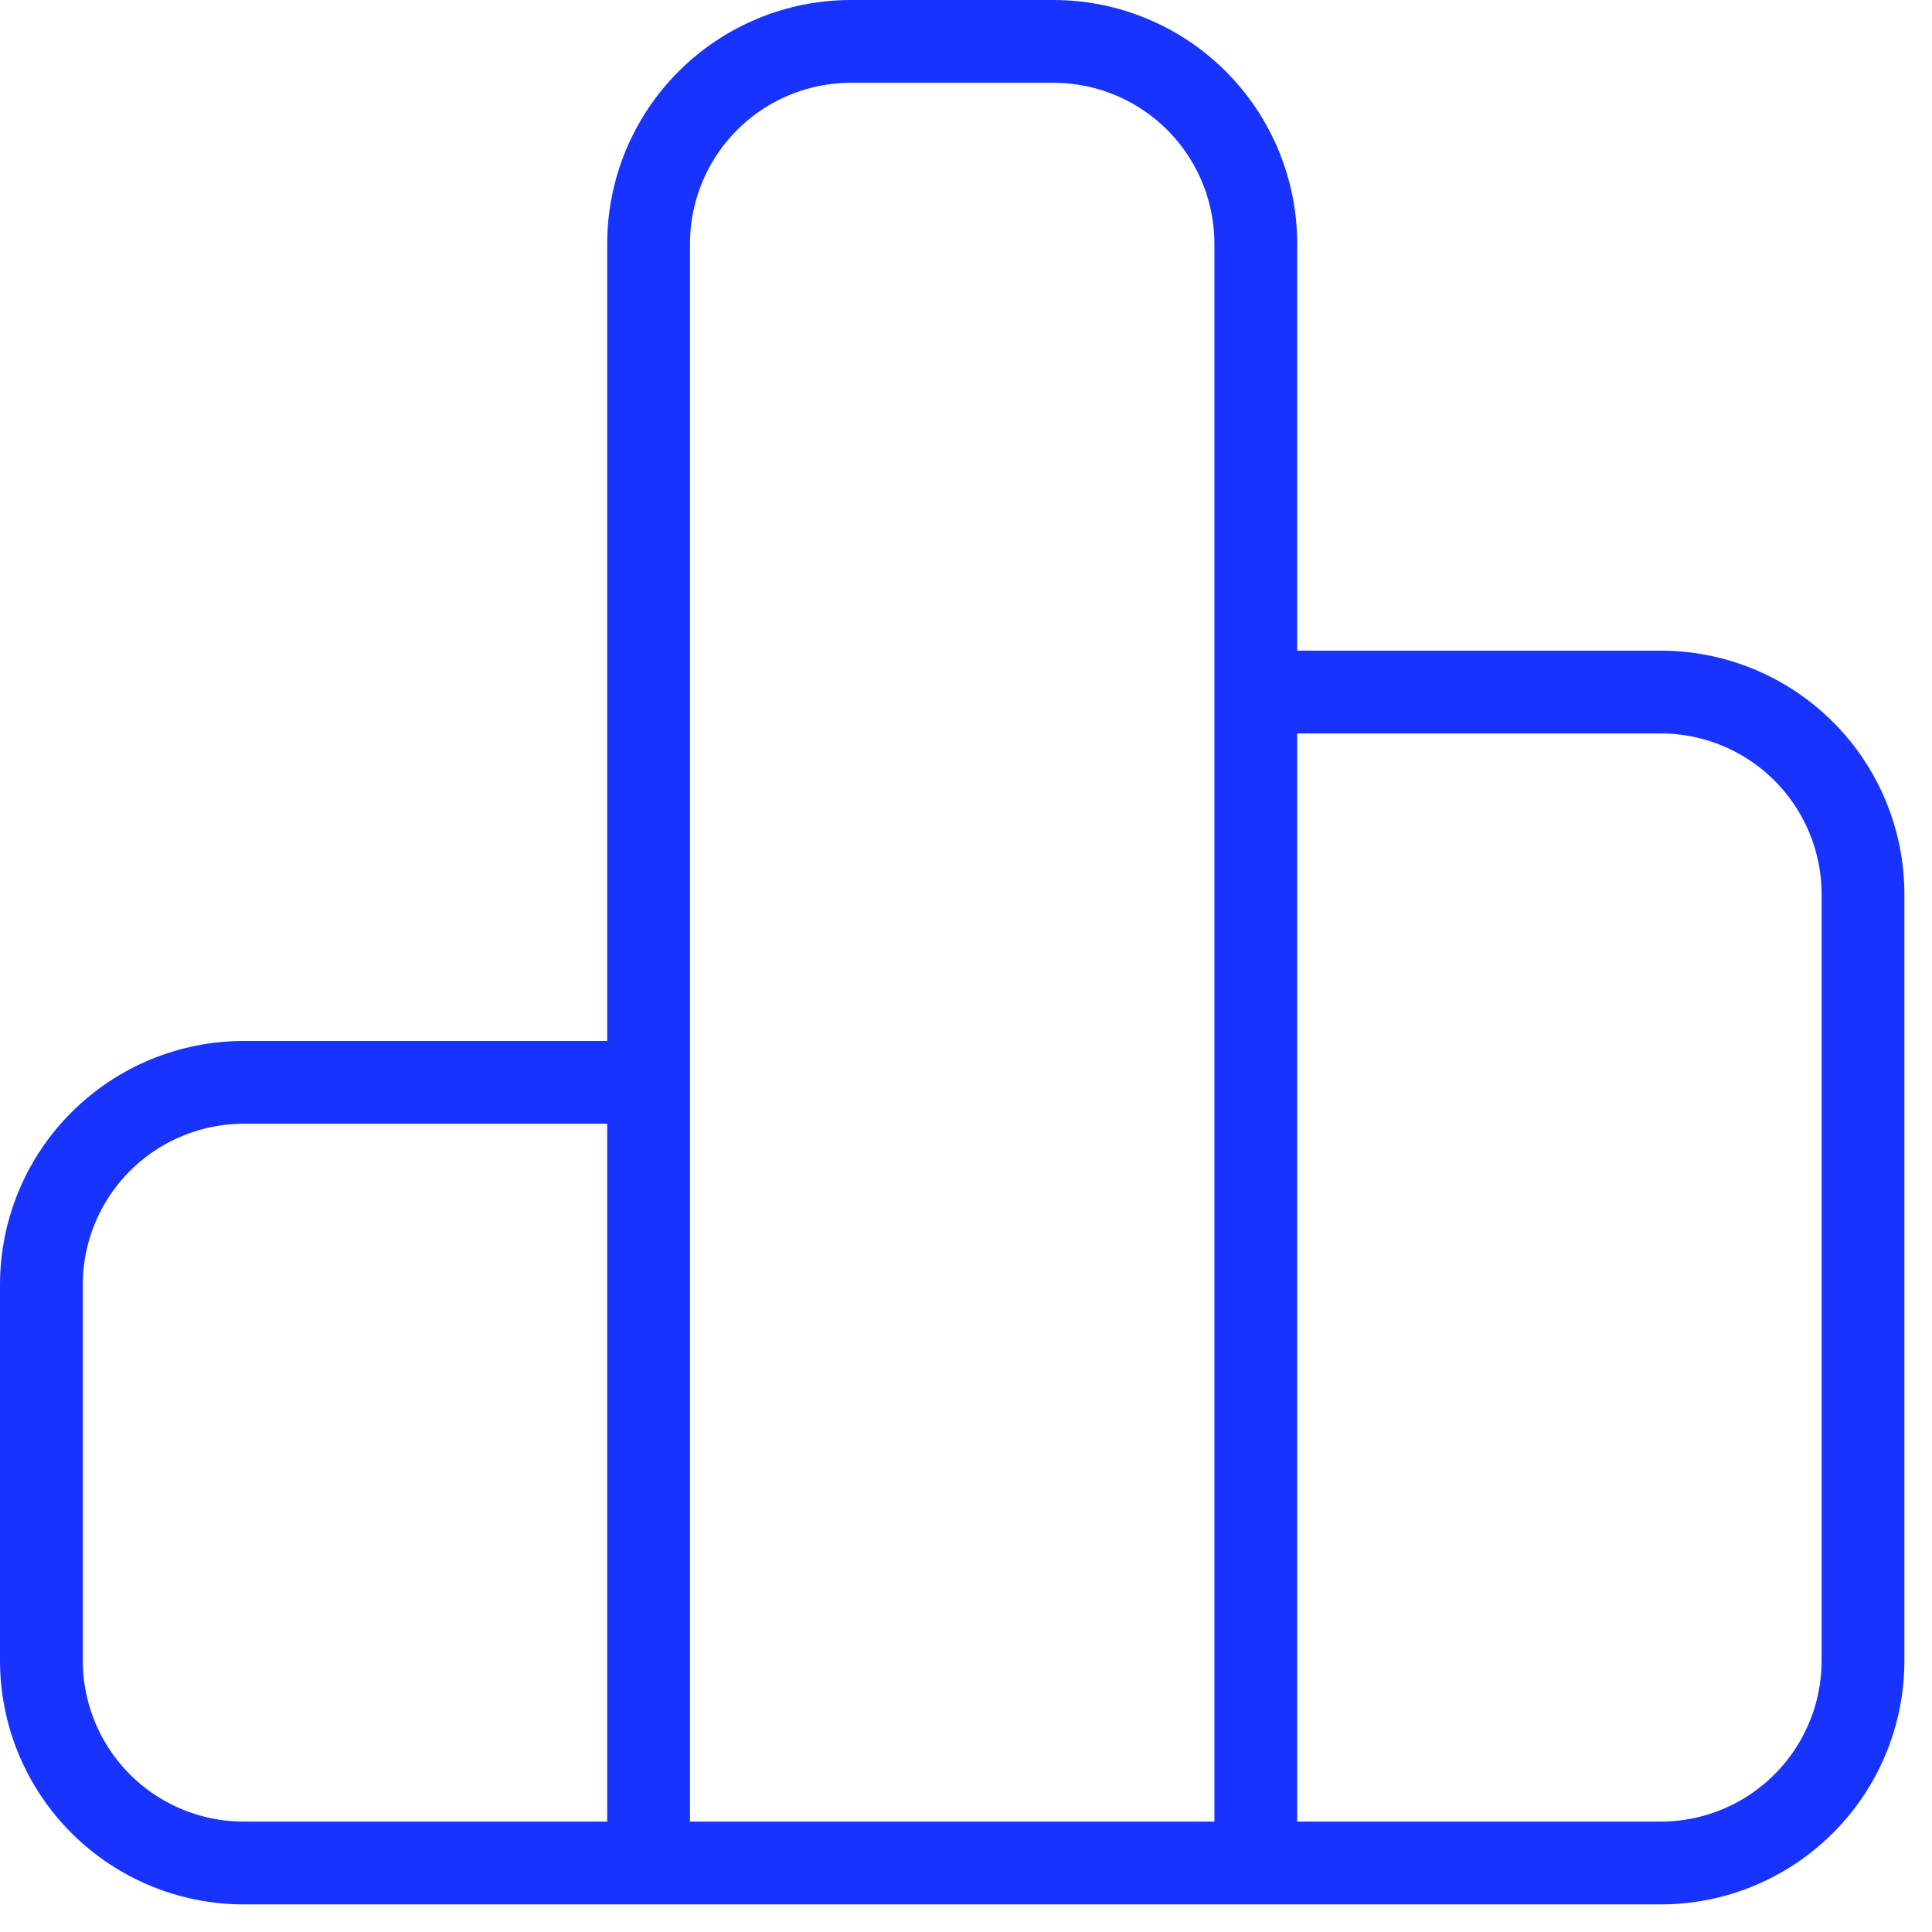 <svg width="35" height="35" viewBox="0 0 35 35" fill="none" xmlns="http://www.w3.org/2000/svg">
<path d="M22.75 12.537V4.417C22.75 3.444 22.364 2.512 21.676 1.824C20.988 1.136 20.056 0.75 19.083 0.75H15.417C14.444 0.75 13.512 1.136 12.824 1.824C12.136 2.512 11.75 3.444 11.75 4.417V19.608M22.75 12.537V33.75M22.75 12.537H30.083C31.056 12.537 31.988 12.923 32.676 13.61C33.364 14.298 33.75 15.231 33.75 16.203V30.083C33.75 31.056 33.364 31.988 32.676 32.676C31.988 33.364 31.056 33.75 30.083 33.75H22.75M11.75 19.608V33.75M11.75 19.608H4.417C3.444 19.608 2.512 19.994 1.824 20.682C1.136 21.369 0.75 22.302 0.75 23.274V30.083C0.75 31.056 1.136 31.988 1.824 32.676C2.512 33.364 3.444 33.75 4.417 33.75H11.75M22.75 33.75H11.75" stroke="#1833FE" stroke-width="1.5" stroke-linecap="round" stroke-linejoin="round"/>
</svg>
